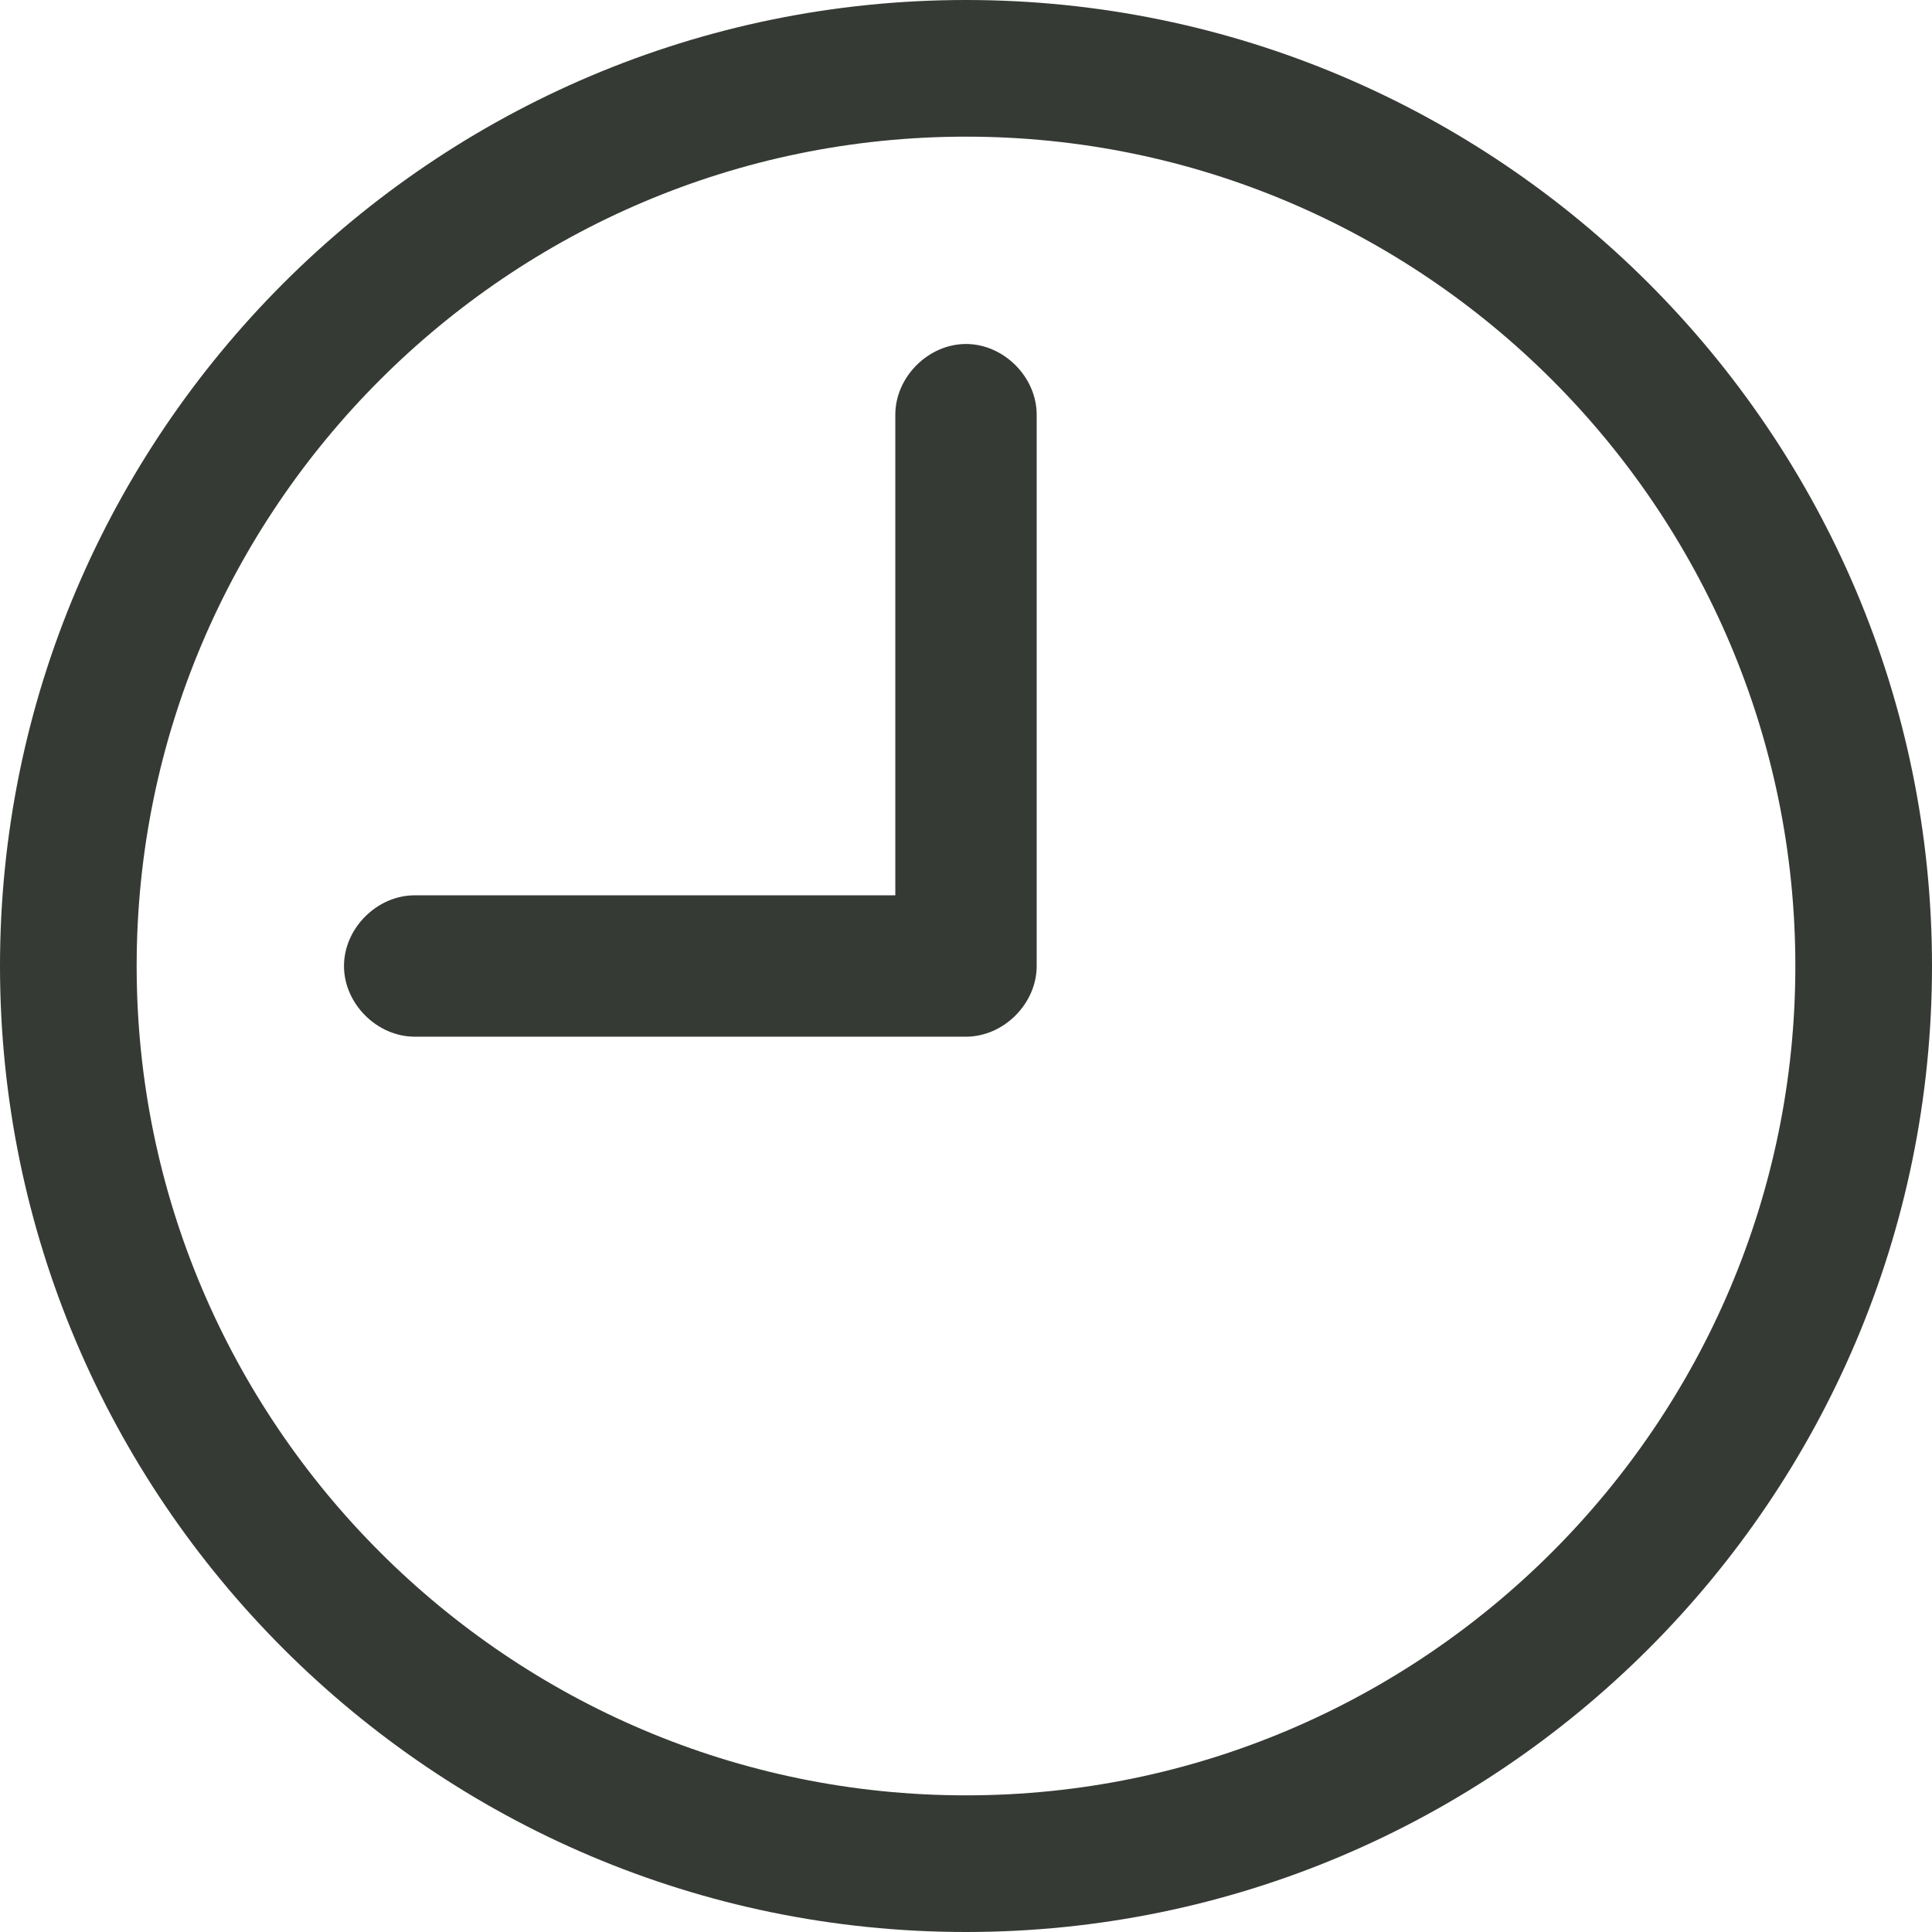 <?xml version="1.0" encoding="utf-8"?>
<!-- Generator: Adobe Illustrator 23.0.0, SVG Export Plug-In . SVG Version: 6.00 Build 0)  -->
<svg version="1.1" id="Layer_1" xmlns="http://www.w3.org/2000/svg" xmlns:xlink="http://www.w3.org/1999/xlink" x="0px" y="0px"
	 viewBox="0 0 41 41" style="enable-background:new 0 0 41 41;" xml:space="preserve">
<style type="text/css">
	.st0{fill:#363A35;}
</style>
<path class="st0" d="M20.5,0C9.2,0,0,9.2,0,20.5S9.2,41,20.5,41S41,31.8,41,20.5S31.8,0,20.5,0z M20.5,38.1
	c-9.7,0-17.6-7.9-17.6-17.6S10.8,2.9,20.5,2.9s17.6,7.9,17.6,17.6S30.2,38.1,20.5,38.1z"/>
<path class="st0" d="M20.5,7.3C19.7,7.3,19,8,19,8.8V19H8.8c-0.8,0-1.5,0.7-1.5,1.5S8,22,8.8,22h11.7c0.8,0,1.5-0.7,1.5-1.5V8.8
	C22,8,21.3,7.3,20.5,7.3z"/>
</svg>
